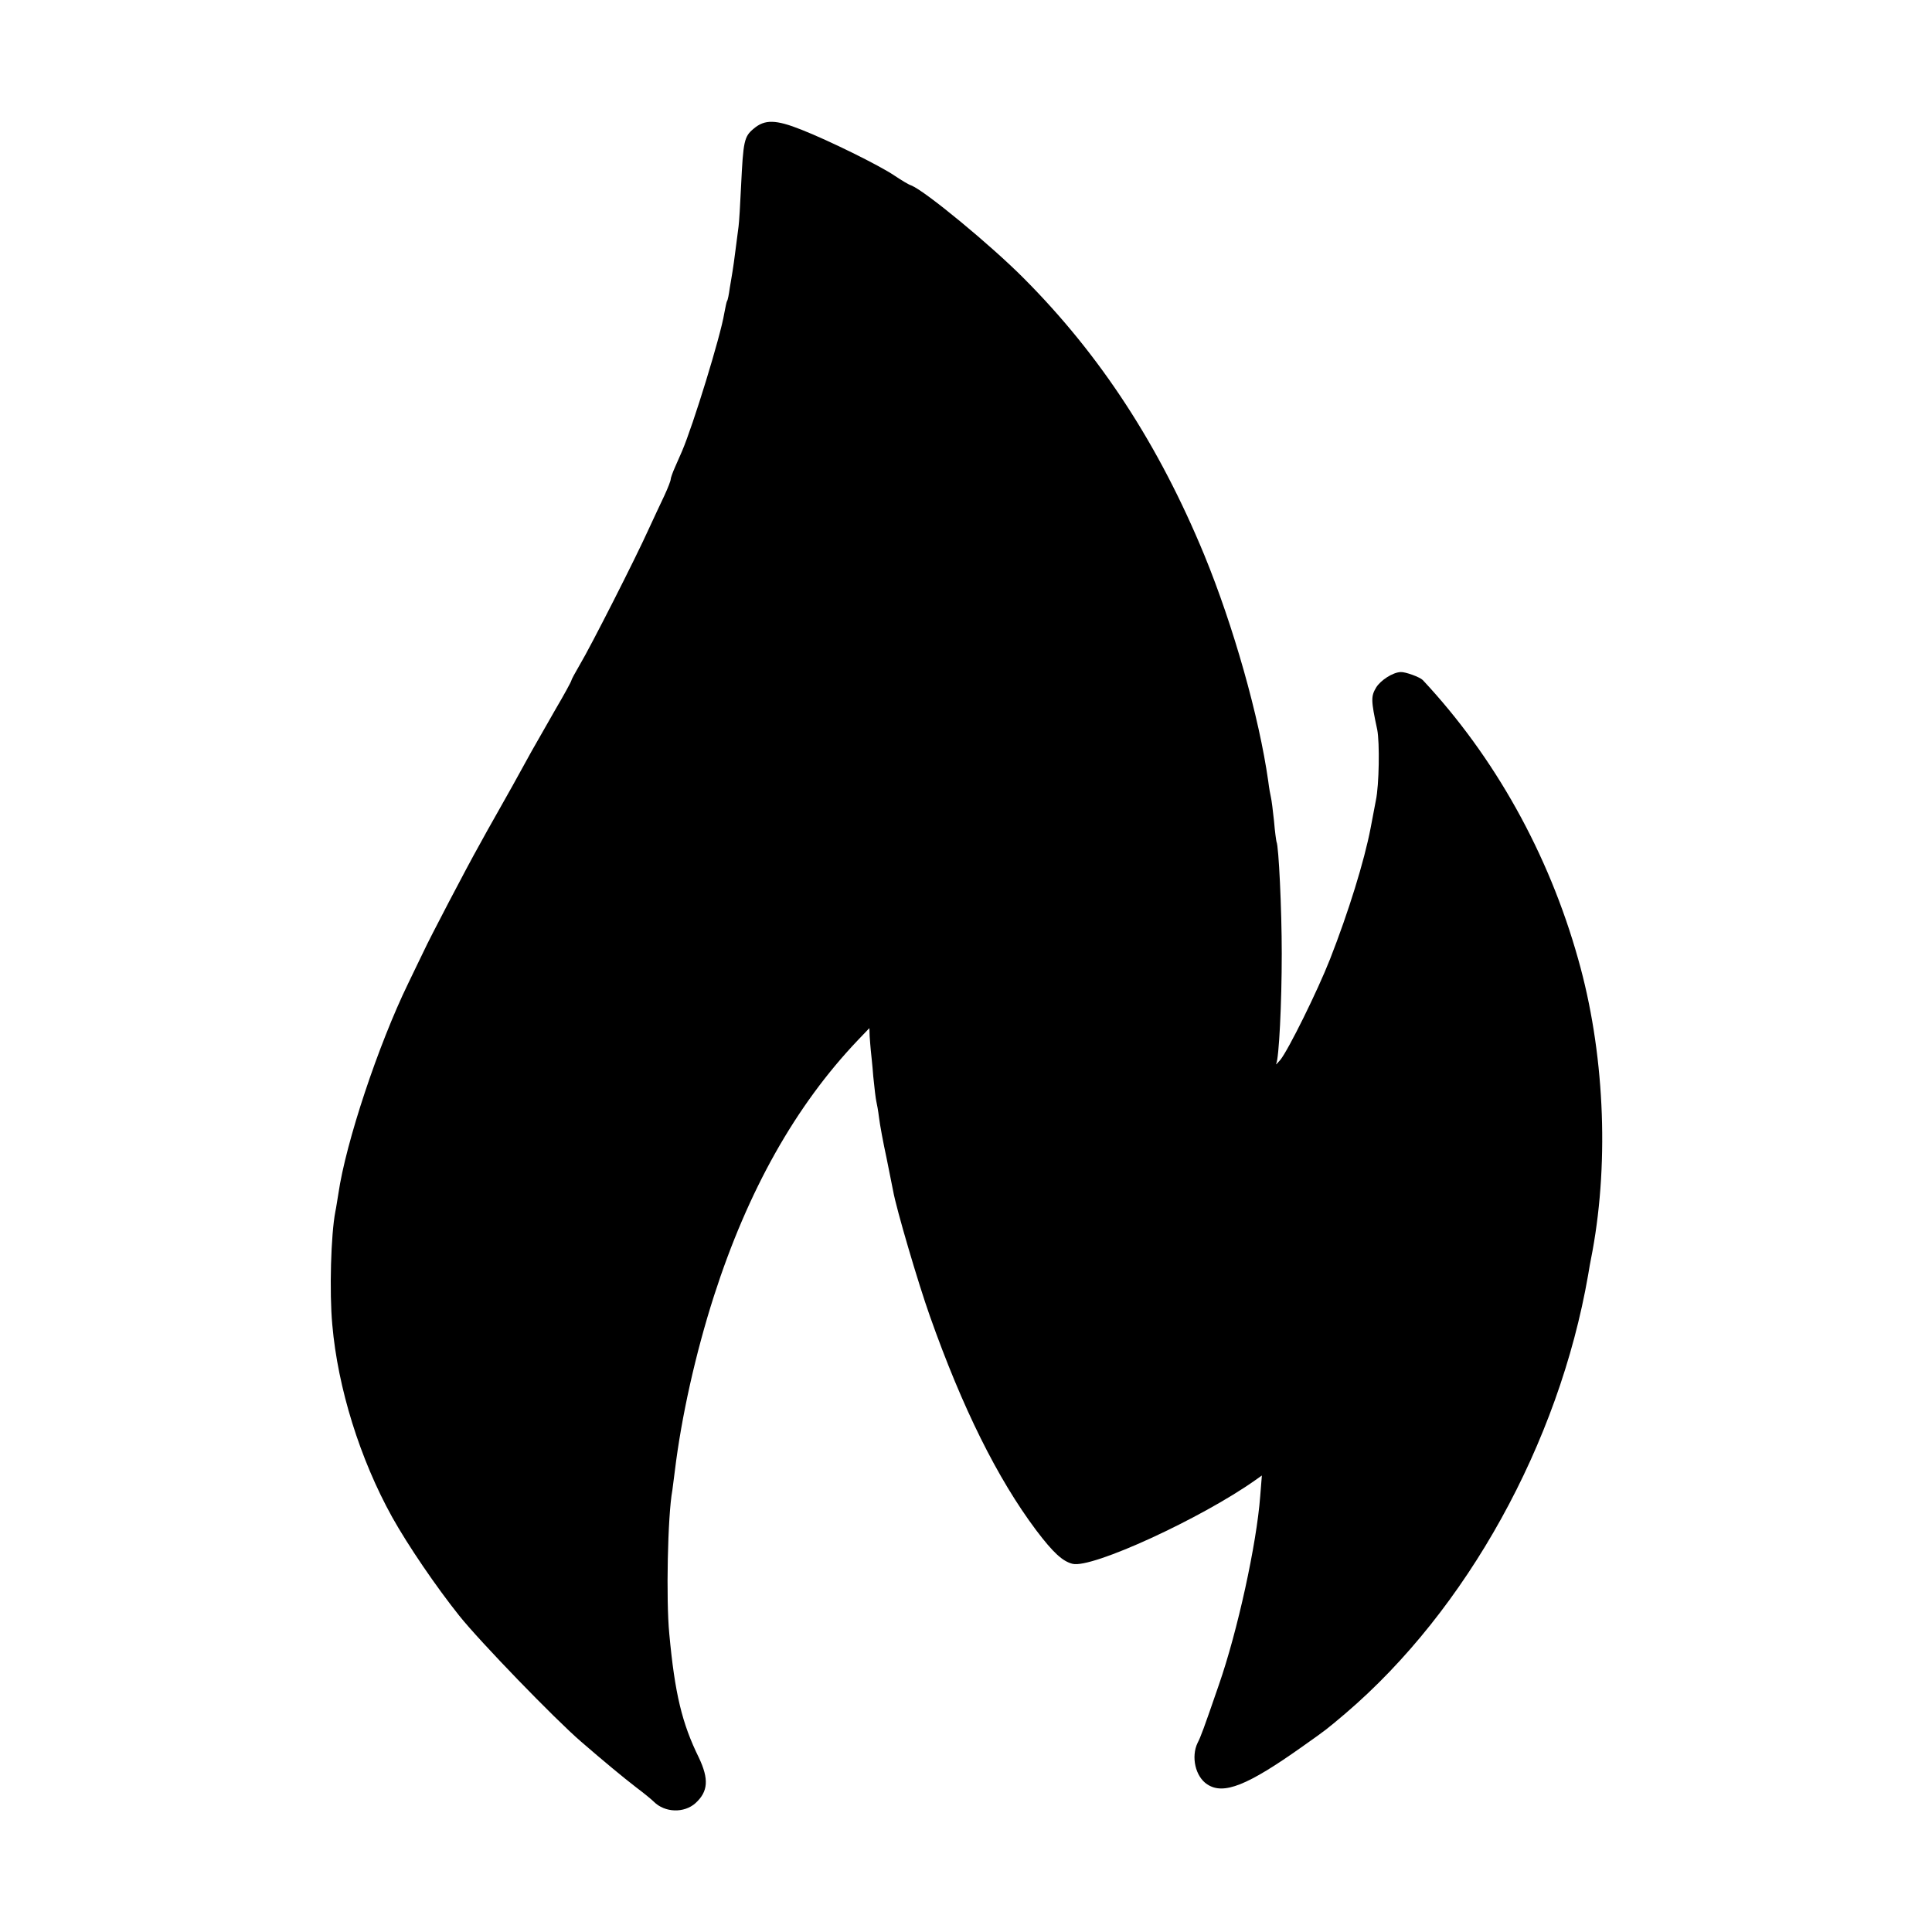 <?xml version="1.0" standalone="no"?>
<!DOCTYPE svg PUBLIC "-//W3C//DTD SVG 20010904//EN"
 "http://www.w3.org/TR/2001/REC-SVG-20010904/DTD/svg10.dtd">
<svg version="1.0" xmlns="http://www.w3.org/2000/svg"
 width="700pt" height="700pt" viewBox="0 0 700 700"
 preserveAspectRatio="xMidYMid meet">
<g transform="translate(0,700) scale(0.1,-0.1)"
fill="#000000" stroke="none">
<path d="M2731 6534 c-35 -29 -38 -44 -46 -209 -3 -66 -7 -131 -9 -145 -2 -14
-7 -52 -11 -85 -4 -32 -9 -68 -11 -79 -2 -11 -6 -38 -10 -60 -3 -22 -7 -44
-10 -47 -2 -4 -6 -24 -10 -45 -13 -81 -113 -406 -153 -499 -5 -11 -16 -36 -25
-57 -9 -20 -16 -40 -16 -45 0 -5 -10 -31 -23 -59 -13 -27 -39 -83 -58 -124
-46 -102 -209 -423 -248 -488 -17 -29 -31 -55 -31 -58 0 -3 -26 -51 -59 -107
-32 -56 -70 -123 -85 -149 -61 -111 -81 -147 -123 -221 -24 -42 -54 -96 -67
-120 -44 -78 -182 -342 -200 -382 -11 -22 -36 -75 -57 -118 -108 -222 -226
-576 -253 -762 -4 -23 -8 -52 -11 -65 -16 -83 -22 -291 -11 -410 20 -229 100
-486 217 -697 57 -102 159 -252 243 -357 74 -93 347 -375 441 -456 82 -71 152
-129 200 -166 28 -21 56 -44 64 -52 40 -40 110 -42 151 -5 46 42 49 87 12 165
-61 124 -87 232 -107 448 -12 122 -6 429 11 520 2 14 6 45 9 70 24 197 75 426
142 635 123 382 295 688 520 925 l43 45 1 -30 c1 -16 3 -39 4 -50 1 -11 6 -54
9 -95 4 -41 9 -82 11 -90 2 -8 7 -35 10 -60 3 -25 15 -90 27 -145 11 -55 22
-109 24 -120 11 -63 91 -335 133 -453 118 -334 245 -589 385 -776 62 -82 96
-113 132 -122 70 -18 467 165 662 303 l24 17 -6 -75 c-13 -173 -82 -489 -150
-684 -55 -160 -66 -189 -77 -210 -24 -50 -8 -122 35 -150 59 -39 145 -5 345
137 92 65 86 61 156 120 439 375 773 978 879 1588 2 14 9 53 16 88 61 334 42
726 -52 1057 -107 382 -303 733 -563 1011 -11 11 -63 30 -80 29 -29 -1 -73
-30 -89 -56 -19 -32 -19 -46 4 -153 9 -46 7 -200 -5 -256 -8 -42 -14 -74 -19
-100 -23 -120 -80 -304 -147 -475 -46 -117 -151 -329 -180 -365 -12 -14 -18
-20 -15 -14 10 21 20 218 20 399 0 159 -11 391 -19 405 -1 3 -6 37 -9 75 -4
39 -9 77 -11 85 -2 8 -7 35 -10 60 -33 233 -126 562 -232 820 -164 397 -375
722 -653 1001 -119 120 -358 317 -408 337 -10 3 -36 19 -60 35 -54 37 -239
128 -338 167 -93 37 -133 38 -173 4z"/>
</g>
</svg>
